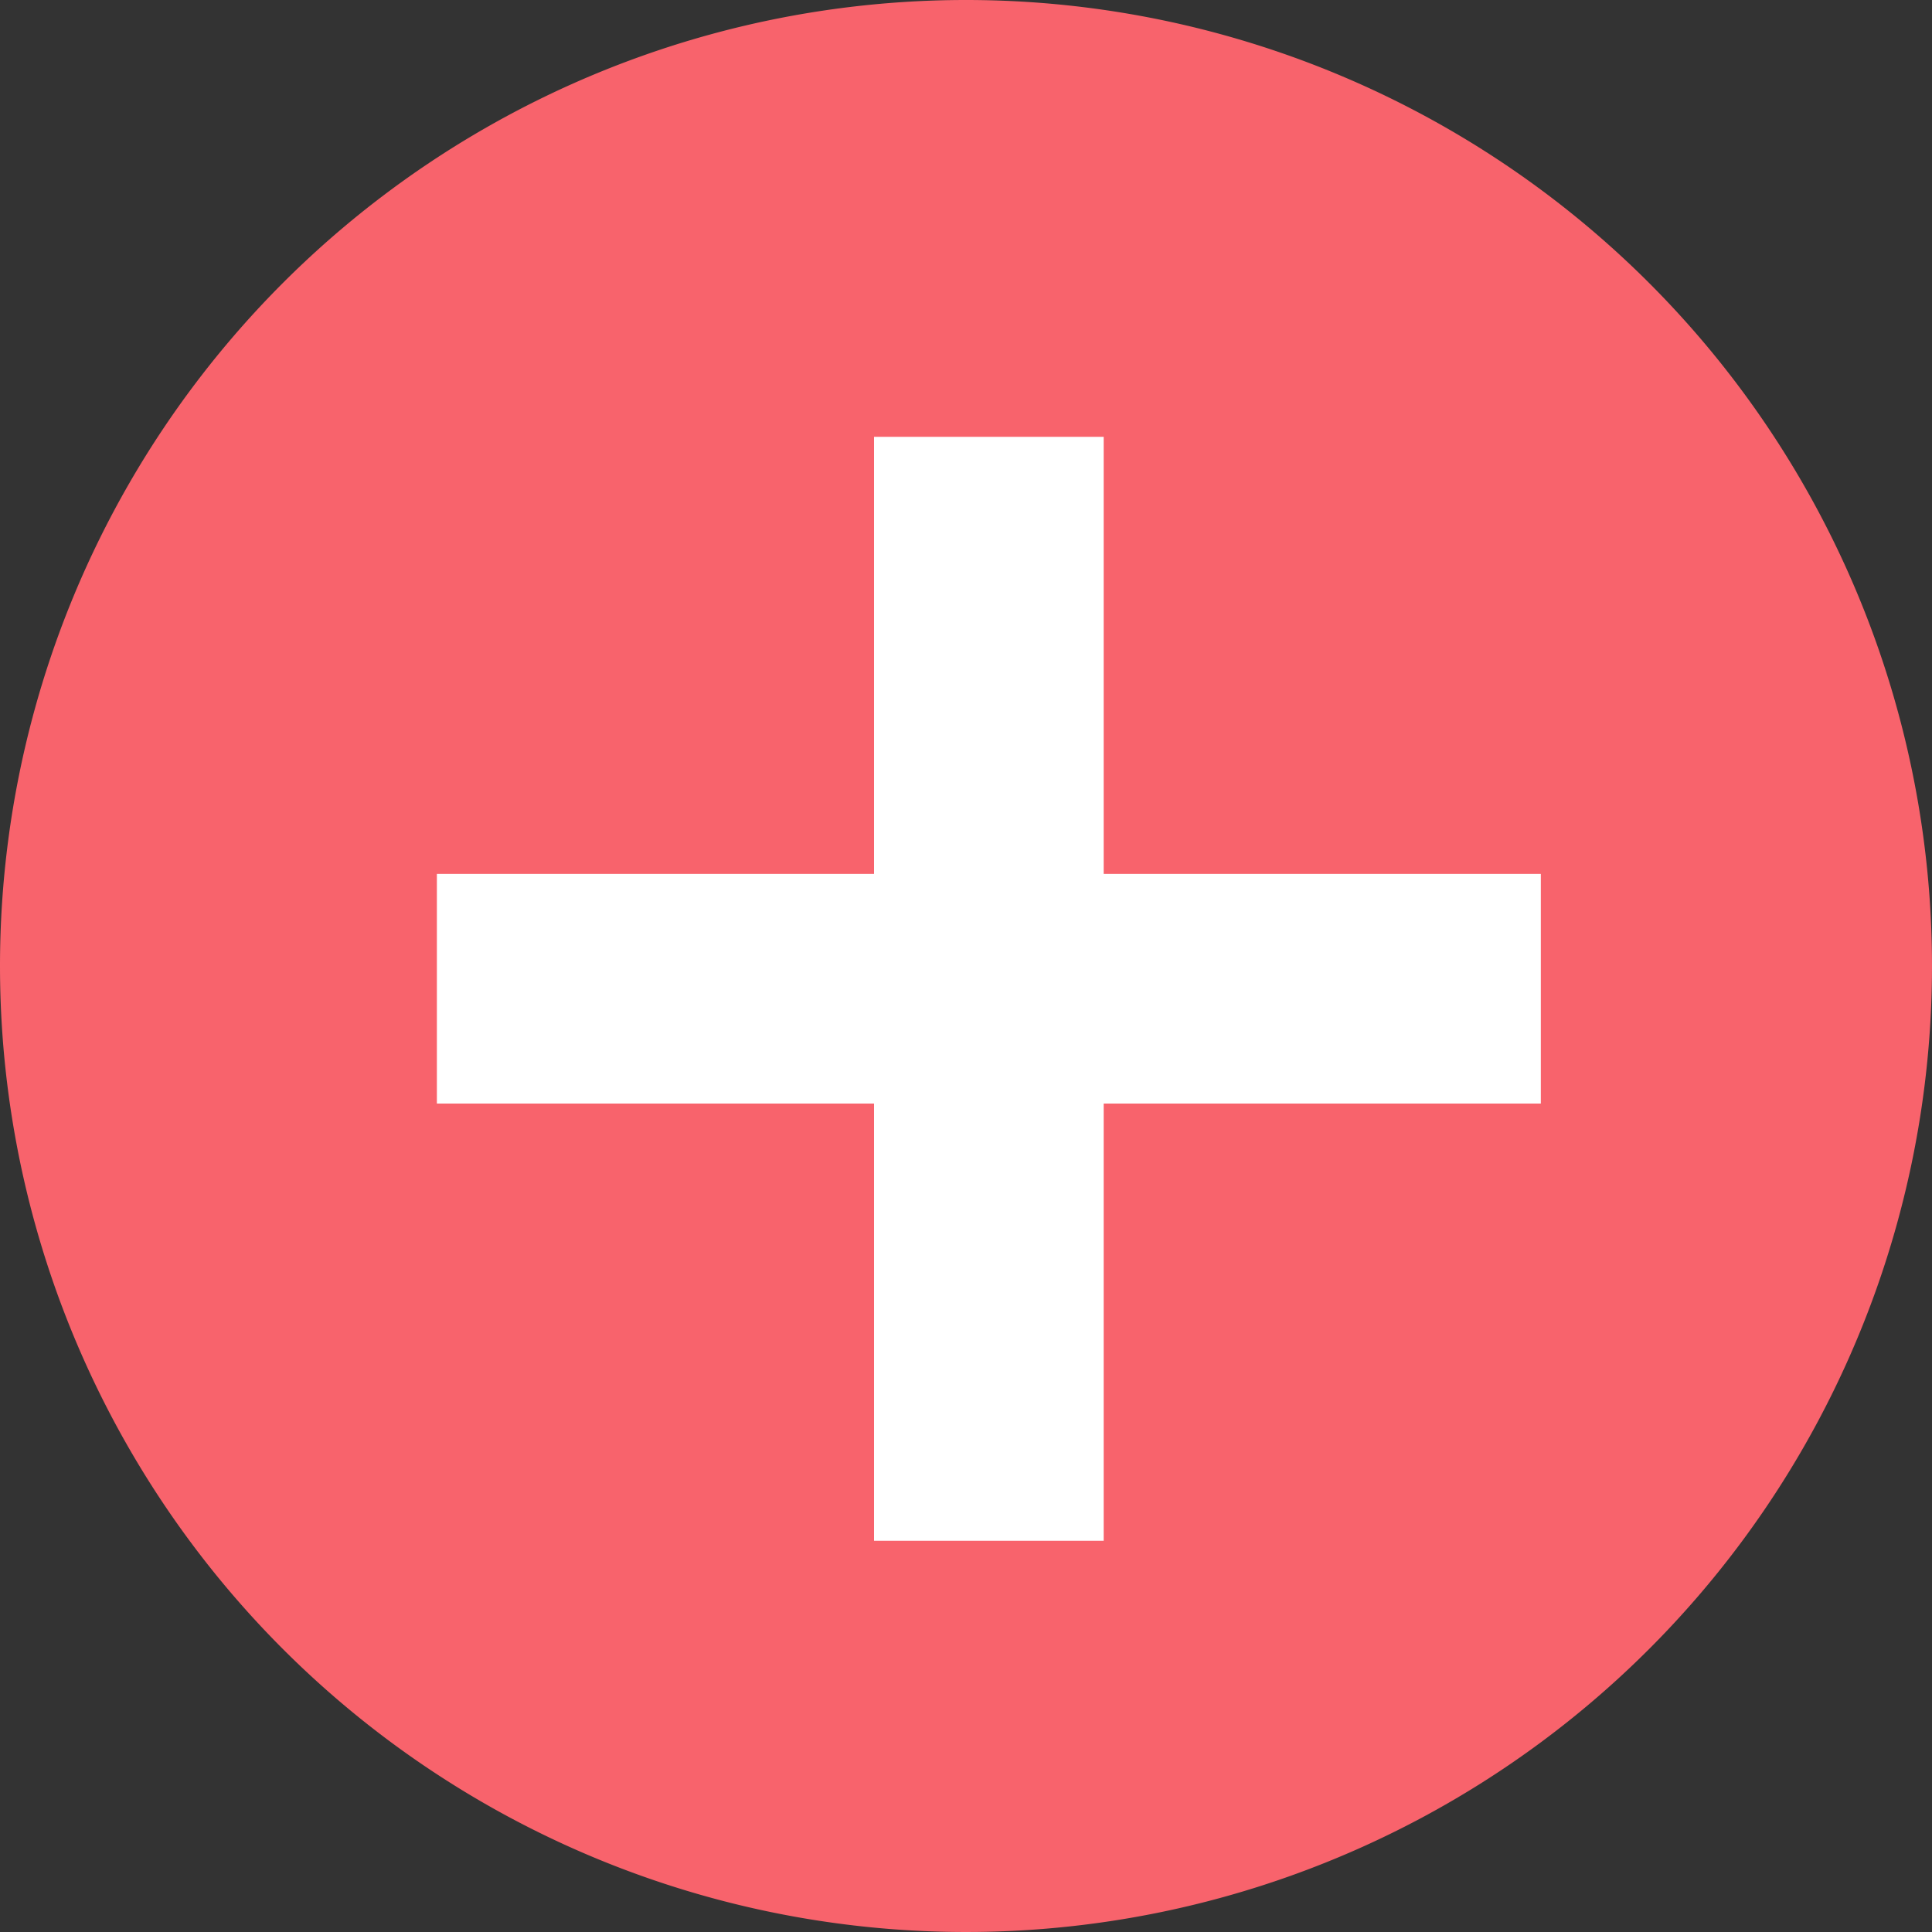 <svg xmlns="http://www.w3.org/2000/svg" width="30" height="30" viewBox="0 0 30 30">
  <rect x="0" y="0" width="30" height="30" fill="#333333" stroke="none"/>
  <defs>
    <style>
      .cls-1 {
        fill: #F8636C;
      }

      .cls-2 {
        fill: #fff;
      }
    </style>
  </defs>
  <g id="Group_3247" data-name="Group 3247" transform="translate(-265 -535)">
    <path id="Path_92486" data-name="Path 92486" class="cls-1" d="M15,0A15,15,0,1,1,0,15,15,15,0,0,1,15,0Z" transform="translate(265 535)"/>
    <path id="Path" class="cls-2" d="M0,0H15.142V1.566H0Z" transform="translate(272.784 549.57)"/>
    <path id="Path_-_Outline" data-name="Path - Outline" class="cls-2" d="M-1-1H16.142V2.566H-1Z" transform="translate(272.784 549.57)"/>
    <path id="Path-2" data-name="Path" class="cls-2" d="M0,0H15.142V1.566H0Z" transform="translate(281.138 542.783) rotate(90)"/>
    <path id="Path_-_Outline-2" data-name="Path - Outline" class="cls-2" d="M-1-1H16.142V2.566H-1Z" transform="translate(281.138 542.783) rotate(90)"/>
  </g>
</svg>
